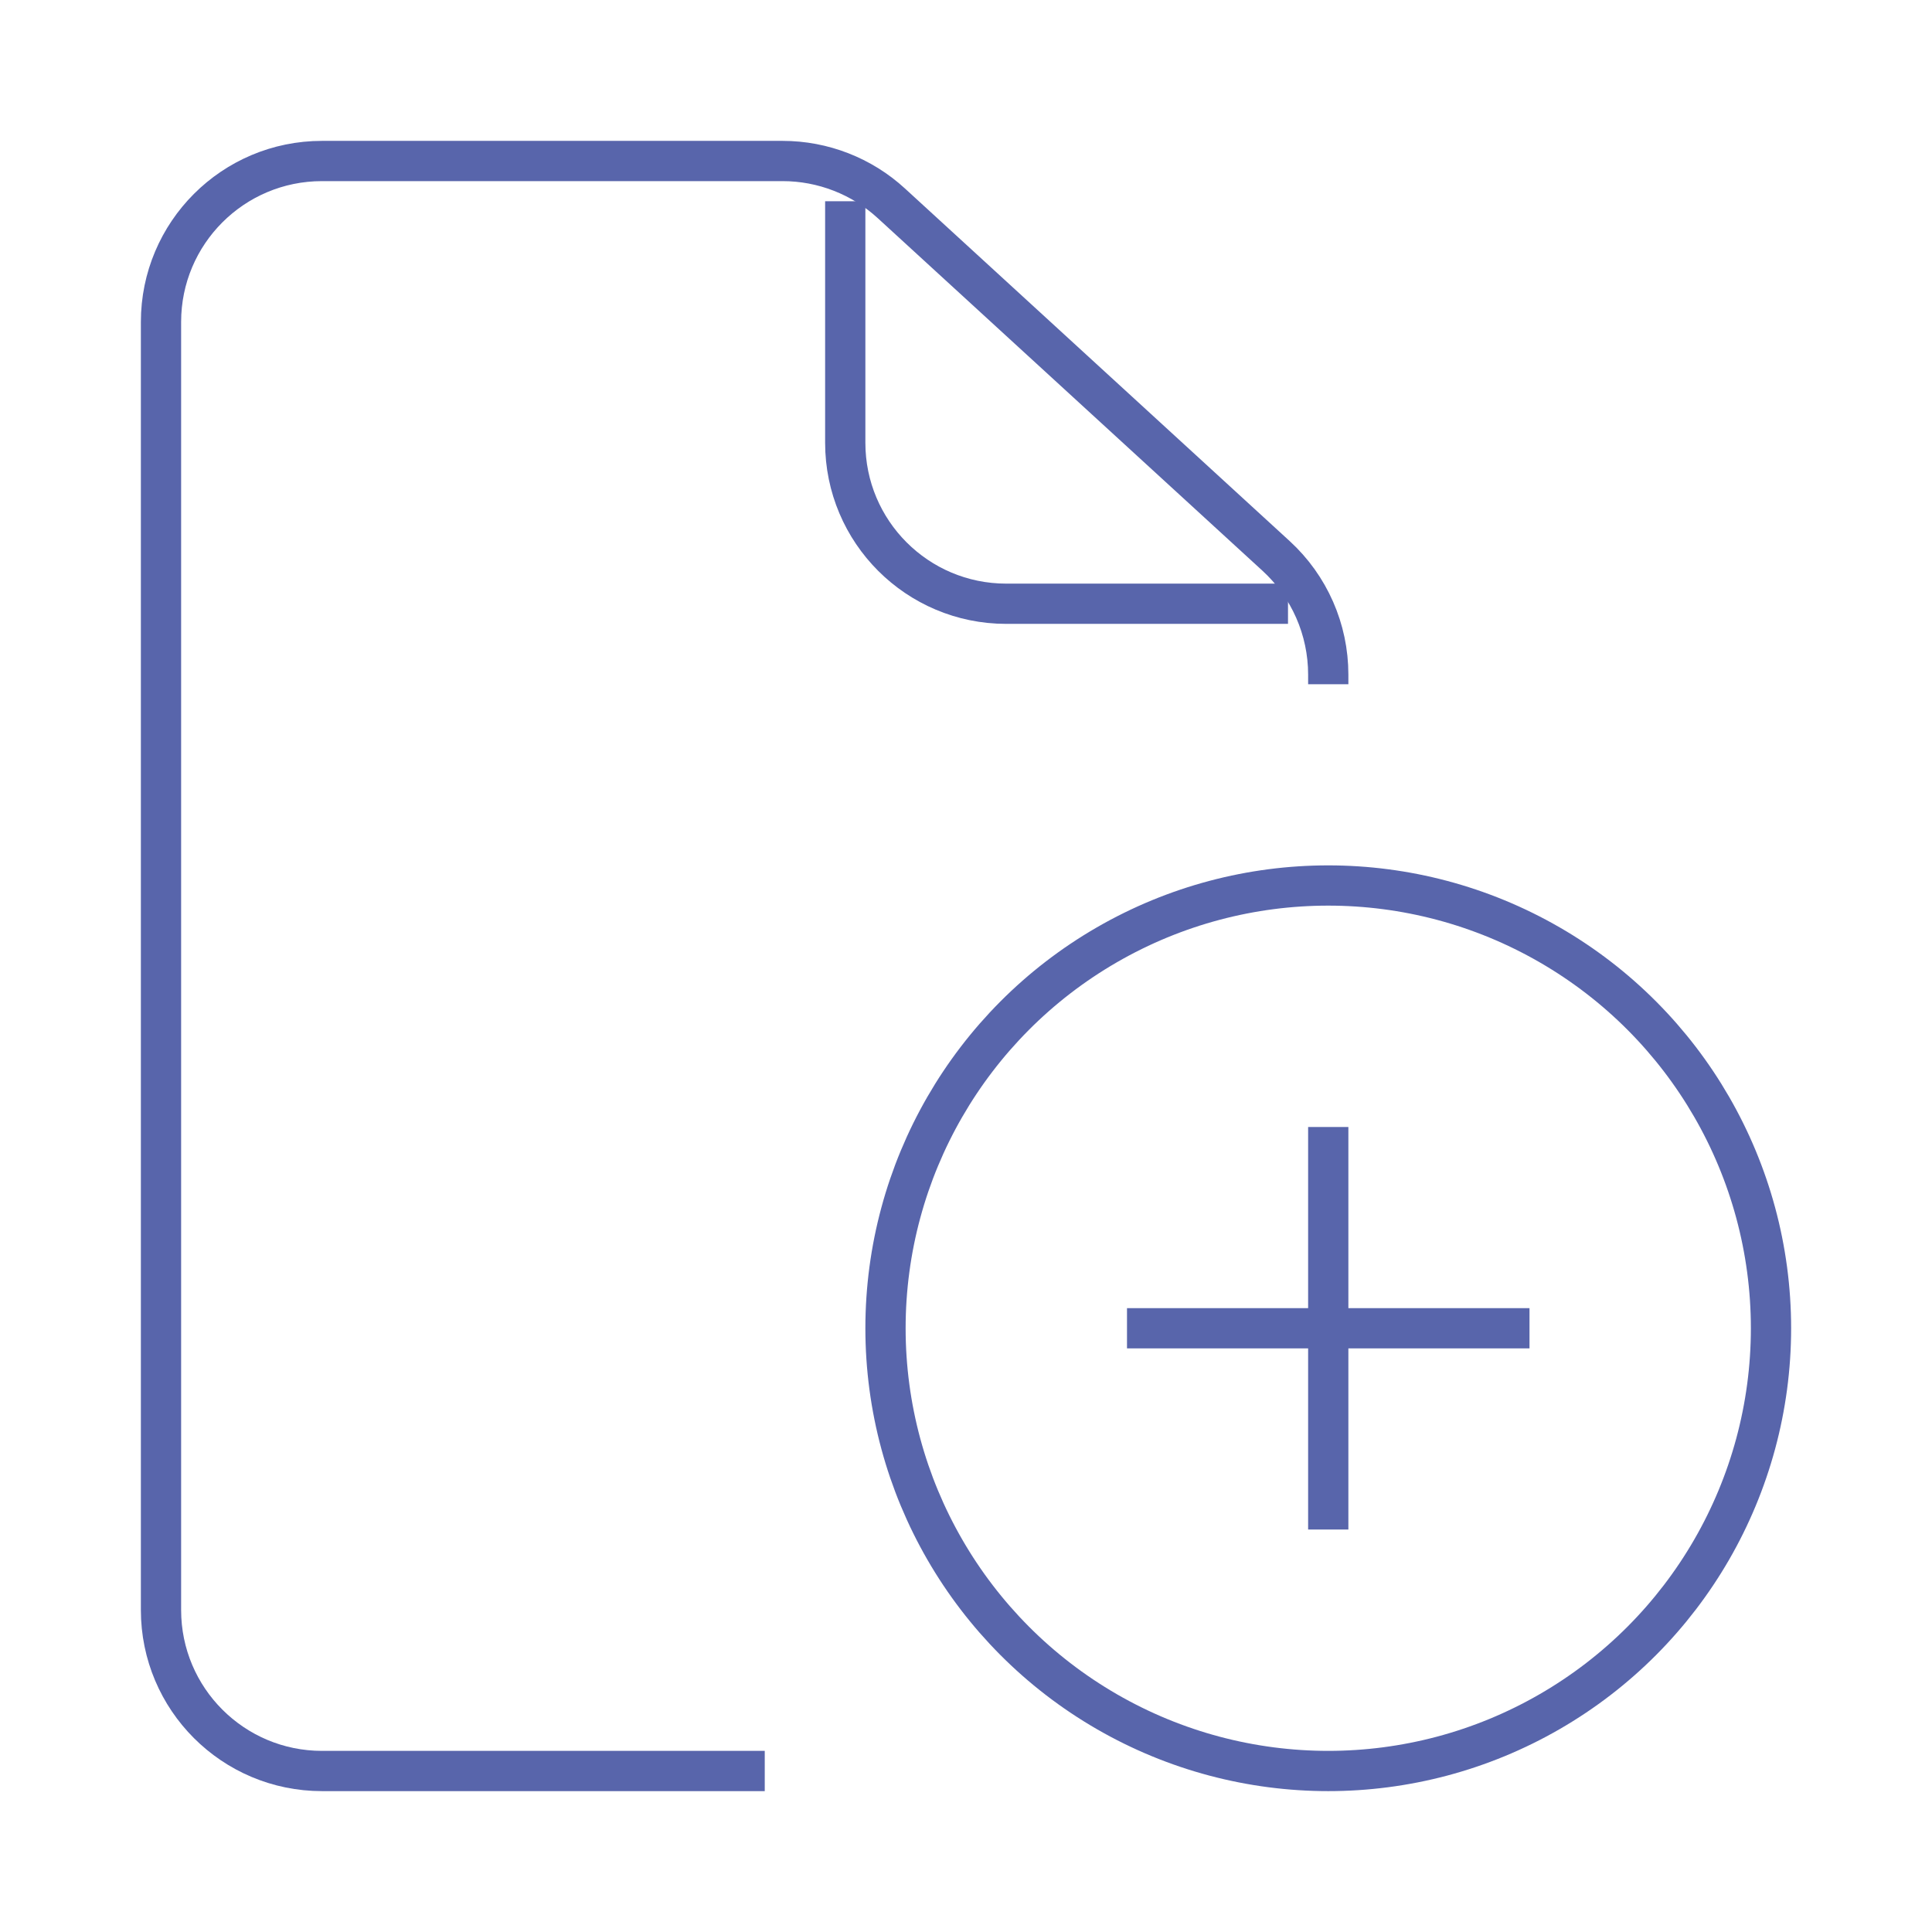 <?xml version="1.0" encoding="UTF-8"?> <svg xmlns="http://www.w3.org/2000/svg" width="24" height="24" viewBox="0 0 24 24" fill="none"><path d="M9.5 22H4C2.895 22 2 21.105 2 20V4C2 2.895 2.895 2 4 2H9.722C10.222 2 10.705 2.188 11.073 2.526L15.851 6.905C16.265 7.284 16.5 7.819 16.5 8.38V8.5" stroke="#5865AB" stroke-width="0.5" stroke-linejoin="round"></path><path d="M10.5 2.5V5.5C10.5 6.605 11.395 7.5 12.5 7.5H16" stroke="#5865AB" stroke-width="0.5" stroke-linejoin="round"></path><circle cx="16.5" cy="16.5" r="5.5" stroke="#5865AB" stroke-width="0.5" stroke-linejoin="round"></circle><path d="M16.5 14V19" stroke="#5865AB" stroke-width="0.5" stroke-linejoin="round"></path><path d="M14 16.5H19" stroke="#5865AB" stroke-width="0.5" stroke-linejoin="round"></path></svg> 